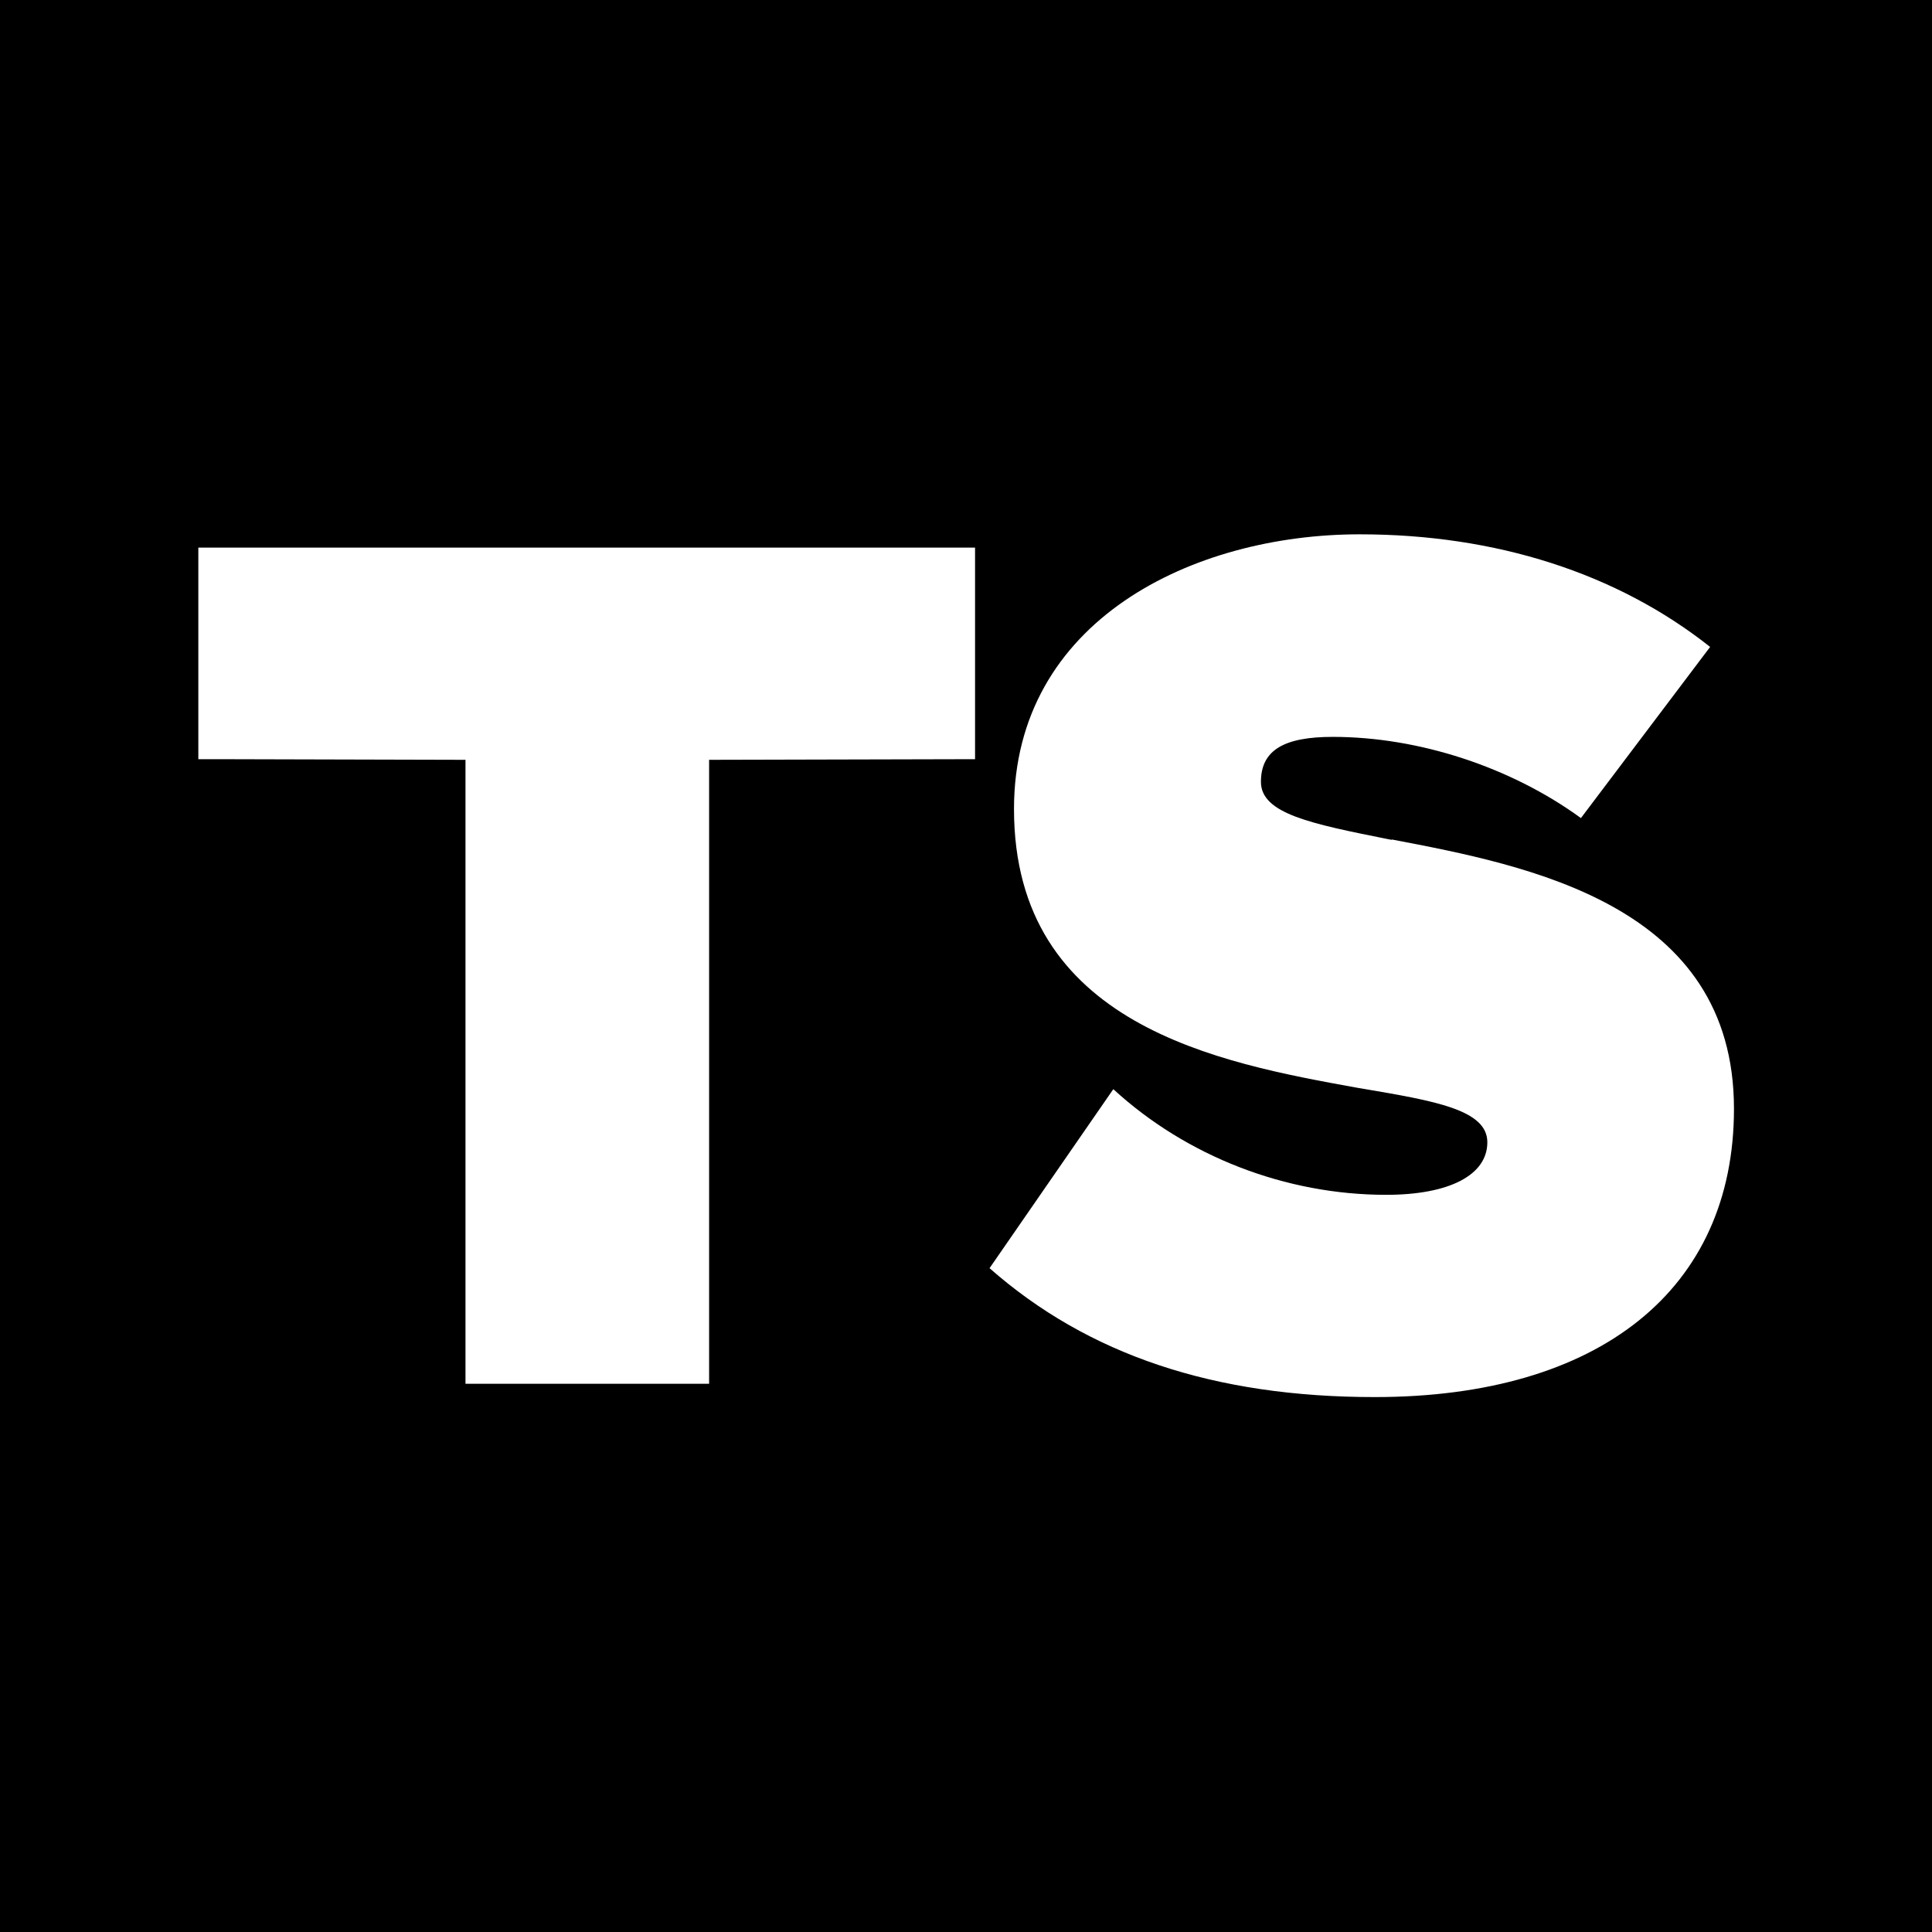 <?xml version="1.0" encoding="UTF-8"?>
<svg xmlns="http://www.w3.org/2000/svg" id="Lager_1" viewBox="0 0 64 64">
  <defs>
    <style>.cls-1,.cls-2{stroke-width:0px;}.cls-2{fill:#fff;}</style>
  </defs>
  <rect class="cls-1" width="64" height="64"></rect>
  <path class="cls-2" d="m46.1,27.82l-.11-.02c-2.54-.51-4.22-.84-4.22-1.9s.78-1.49,2.38-1.49c2.85,0,5.9,1,8.22,2.69l4.28-5.67c-3.08-2.44-7.09-3.73-11.61-3.73-5.52,0-11.45,2.85-11.45,9.1,0,7.18,6.83,8.41,11.35,9.23l.18.03c2.41.41,4.15.7,4.15,1.78s-1.25,1.74-3.35,1.74c-3.33,0-6.61-1.27-9.04-3.5l-4.1,5.93c3.26,2.87,7.44,4.27,12.76,4.27,7.45,0,11.9-3.57,11.9-9.55,0-6.76-6.82-8.06-11.33-8.92Z"></path>
  <polygon class="cls-2" points="7.12 18.14 6.57 18.14 6.57 25.15 7.12 25.15 7.67 25.15 15.42 25.17 15.42 45.84 23.49 45.84 23.49 25.17 31.75 25.15 32.3 25.15 32.3 18.14 31.75 18.14 7.12 18.14"></polygon>
</svg>
